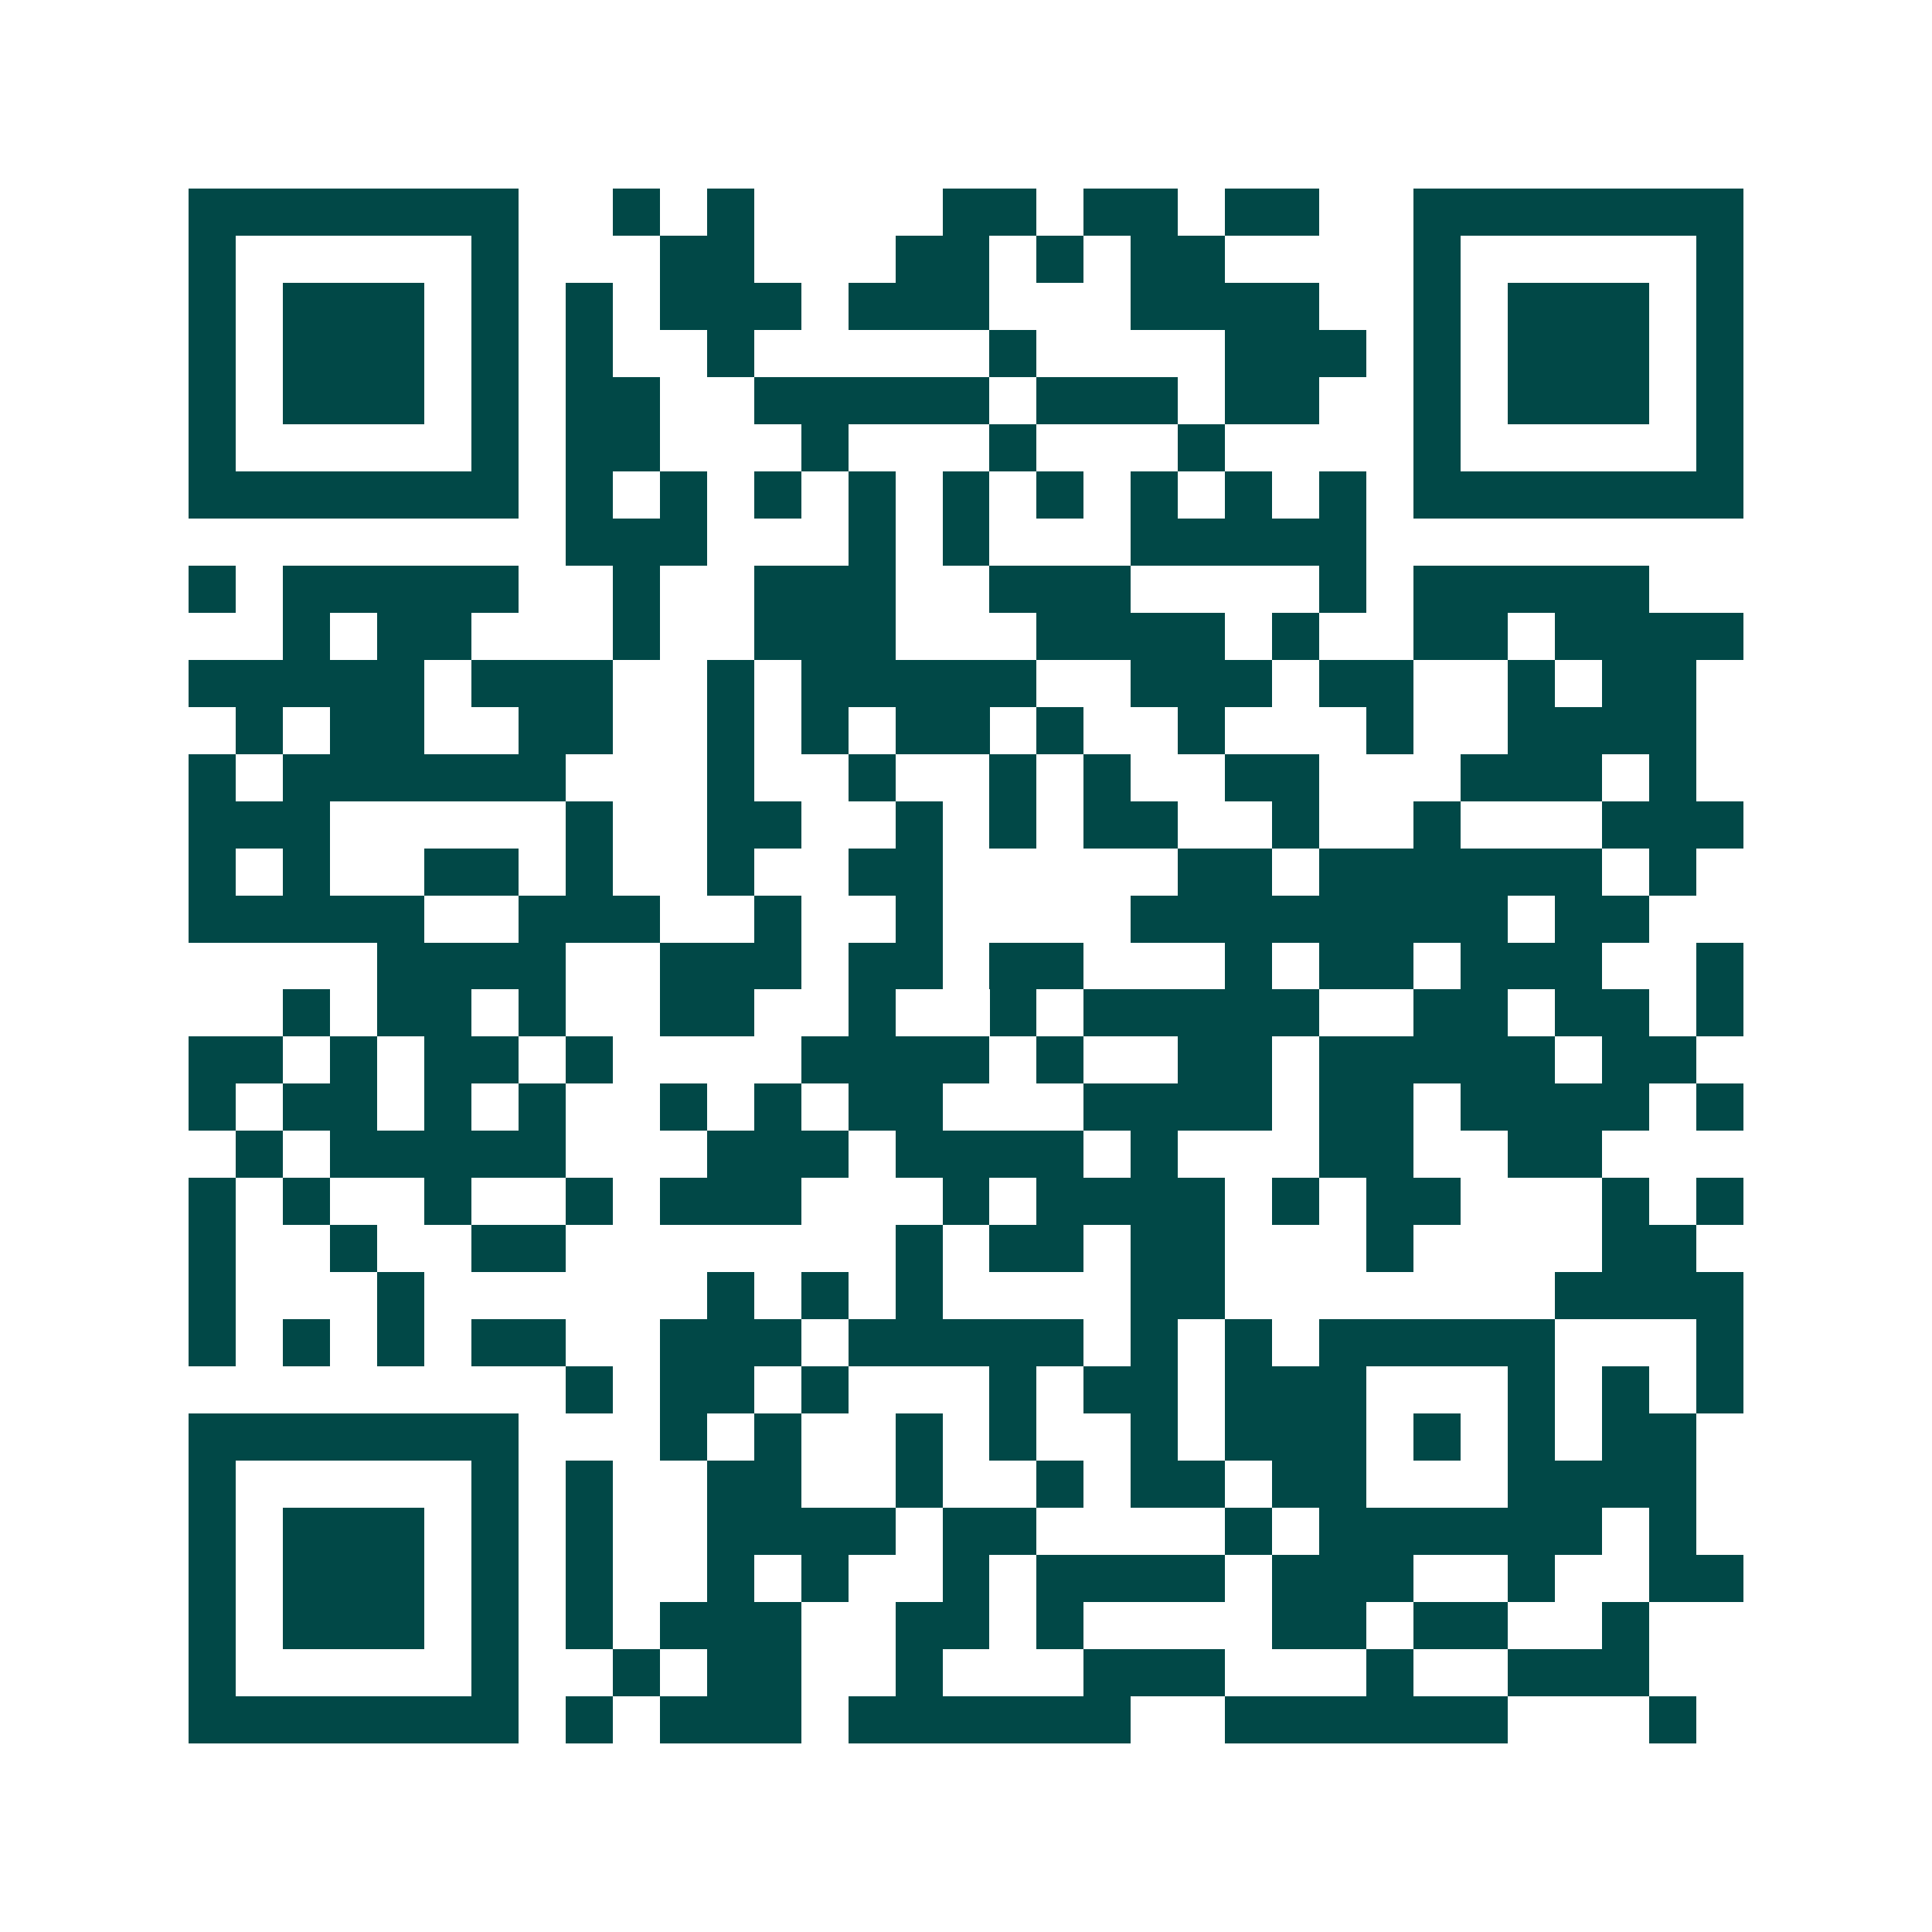<svg xmlns="http://www.w3.org/2000/svg" width="200" height="200" viewBox="0 0 41 41" shape-rendering="crispEdges"><path fill="#ffffff" d="M0 0h41v41H0z"/><path stroke="#014847" d="M4 4.5h7m2 0h1m1 0h1m4 0h2m1 0h2m1 0h2m2 0h7M4 5.5h1m5 0h1m3 0h2m3 0h2m1 0h1m1 0h2m4 0h1m5 0h1M4 6.5h1m1 0h3m1 0h1m1 0h1m1 0h3m1 0h3m3 0h4m2 0h1m1 0h3m1 0h1M4 7.5h1m1 0h3m1 0h1m1 0h1m2 0h1m5 0h1m4 0h3m1 0h1m1 0h3m1 0h1M4 8.5h1m1 0h3m1 0h1m1 0h2m2 0h5m1 0h3m1 0h2m2 0h1m1 0h3m1 0h1M4 9.5h1m5 0h1m1 0h2m3 0h1m3 0h1m3 0h1m4 0h1m5 0h1M4 10.5h7m1 0h1m1 0h1m1 0h1m1 0h1m1 0h1m1 0h1m1 0h1m1 0h1m1 0h1m1 0h7M12 11.5h3m3 0h1m1 0h1m3 0h5M4 12.5h1m1 0h5m2 0h1m2 0h3m2 0h3m4 0h1m1 0h5M6 13.5h1m1 0h2m3 0h1m2 0h3m3 0h4m1 0h1m2 0h2m1 0h4M4 14.5h5m1 0h3m2 0h1m1 0h5m2 0h3m1 0h2m2 0h1m1 0h2M5 15.5h1m1 0h2m2 0h2m2 0h1m1 0h1m1 0h2m1 0h1m2 0h1m3 0h1m2 0h4M4 16.5h1m1 0h6m3 0h1m2 0h1m2 0h1m1 0h1m2 0h2m3 0h3m1 0h1M4 17.5h3m5 0h1m2 0h2m2 0h1m1 0h1m1 0h2m2 0h1m2 0h1m3 0h3M4 18.5h1m1 0h1m2 0h2m1 0h1m2 0h1m2 0h2m5 0h2m1 0h6m1 0h1M4 19.5h5m2 0h3m2 0h1m2 0h1m4 0h8m1 0h2M8 20.5h4m2 0h3m1 0h2m1 0h2m3 0h1m1 0h2m1 0h3m2 0h1M6 21.5h1m1 0h2m1 0h1m2 0h2m2 0h1m2 0h1m1 0h5m2 0h2m1 0h2m1 0h1M4 22.5h2m1 0h1m1 0h2m1 0h1m4 0h4m1 0h1m2 0h2m1 0h5m1 0h2M4 23.5h1m1 0h2m1 0h1m1 0h1m2 0h1m1 0h1m1 0h2m3 0h4m1 0h2m1 0h4m1 0h1M5 24.5h1m1 0h5m3 0h3m1 0h4m1 0h1m3 0h2m2 0h2M4 25.5h1m1 0h1m2 0h1m2 0h1m1 0h3m3 0h1m1 0h4m1 0h1m1 0h2m3 0h1m1 0h1M4 26.5h1m2 0h1m2 0h2m7 0h1m1 0h2m1 0h2m3 0h1m4 0h2M4 27.5h1m3 0h1m6 0h1m1 0h1m1 0h1m4 0h2m7 0h4M4 28.5h1m1 0h1m1 0h1m1 0h2m2 0h3m1 0h5m1 0h1m1 0h1m1 0h5m3 0h1M12 29.5h1m1 0h2m1 0h1m3 0h1m1 0h2m1 0h3m3 0h1m1 0h1m1 0h1M4 30.5h7m3 0h1m1 0h1m2 0h1m1 0h1m2 0h1m1 0h3m1 0h1m1 0h1m1 0h2M4 31.5h1m5 0h1m1 0h1m2 0h2m2 0h1m2 0h1m1 0h2m1 0h2m3 0h4M4 32.5h1m1 0h3m1 0h1m1 0h1m2 0h4m1 0h2m4 0h1m1 0h6m1 0h1M4 33.5h1m1 0h3m1 0h1m1 0h1m2 0h1m1 0h1m2 0h1m1 0h4m1 0h3m2 0h1m2 0h2M4 34.5h1m1 0h3m1 0h1m1 0h1m1 0h3m2 0h2m1 0h1m4 0h2m1 0h2m2 0h1M4 35.5h1m5 0h1m2 0h1m1 0h2m2 0h1m3 0h3m3 0h1m2 0h3M4 36.5h7m1 0h1m1 0h3m1 0h6m2 0h6m3 0h1"/></svg>
